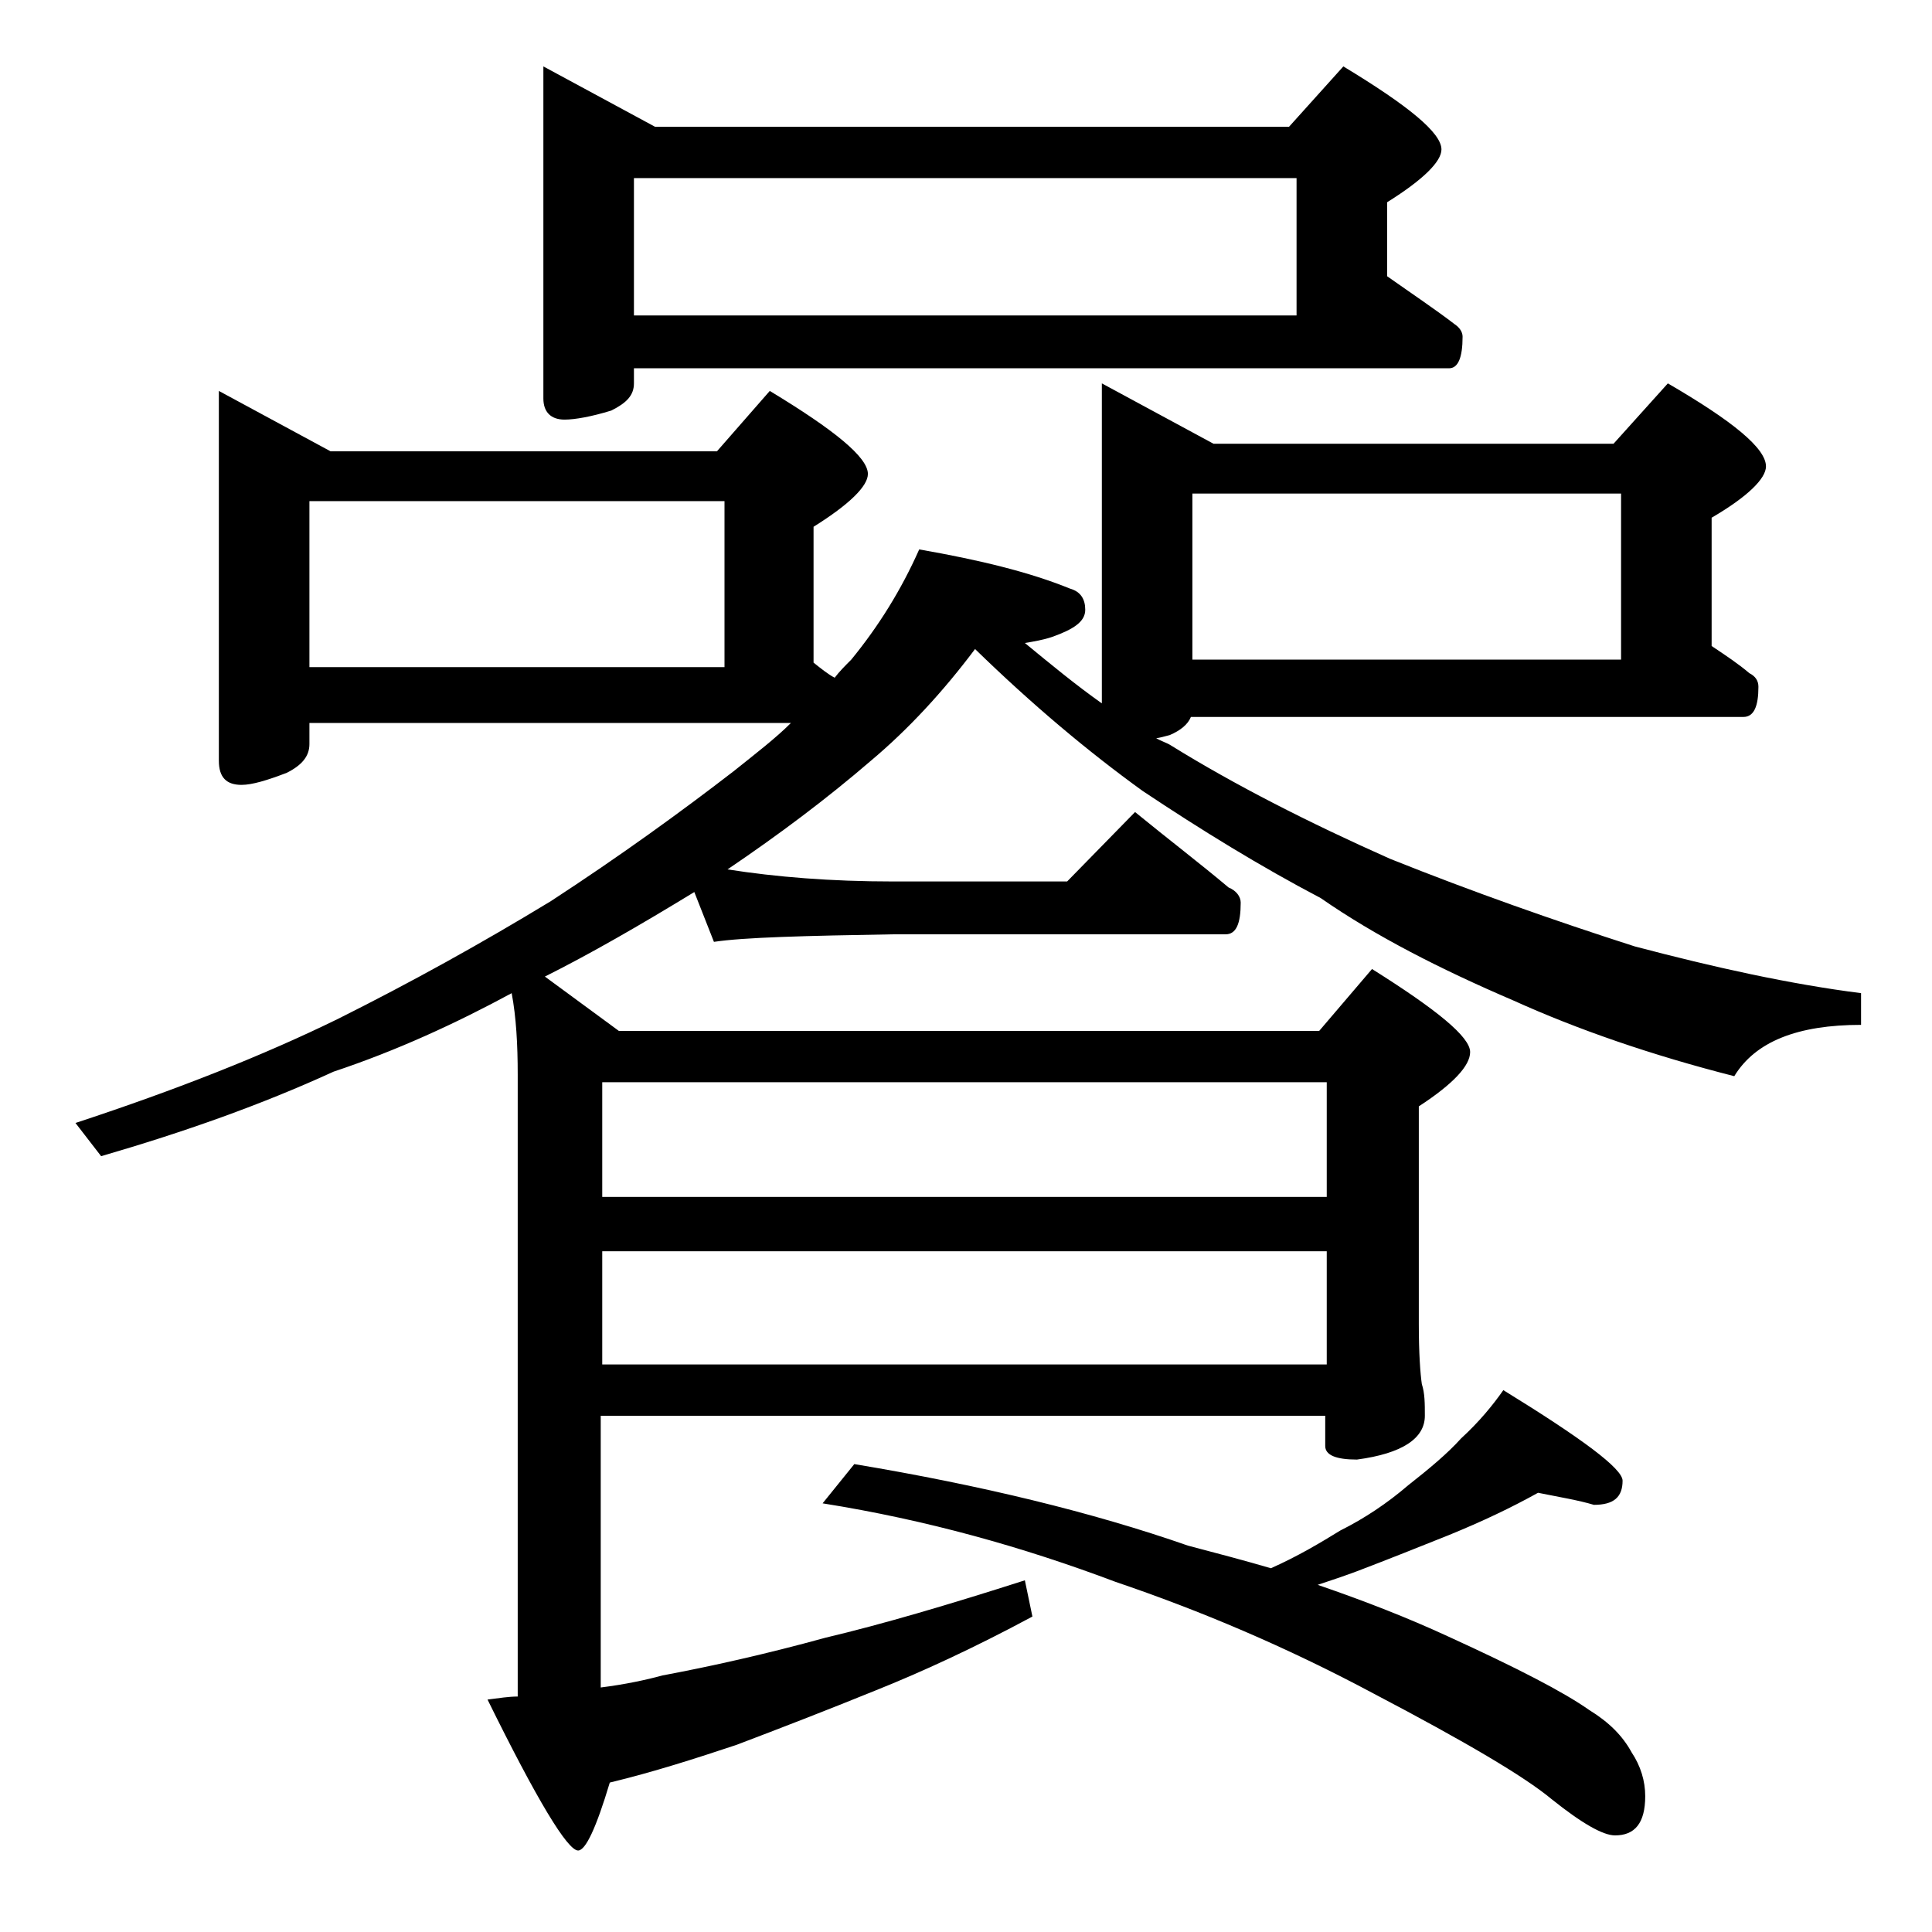 <?xml version="1.0" encoding="utf-8"?>
<!-- Generator: Adobe Illustrator 18.0.0, SVG Export Plug-In . SVG Version: 6.00 Build 0)  -->
<!DOCTYPE svg PUBLIC "-//W3C//DTD SVG 1.1//EN" "http://www.w3.org/Graphics/SVG/1.1/DTD/svg11.dtd">
<svg version="1.1" id="Layer_1" xmlns="http://www.w3.org/2000/svg" xmlns:xlink="http://www.w3.org/1999/xlink" x="0px" y="0px"
	 viewBox="0 0 128 128" enable-background="new 0 0 128 128" xml:space="preserve">
<path d="M60.9,36.4c4,0.7,7.3,1.5,10,2.6c0.7,0.2,1,0.7,1,1.4c0,0.8-0.8,1.3-2.2,1.8c-0.6,0.2-1.2,0.3-1.8,0.4
	c1.7,1.4,3.4,2.8,5.1,4V25.4l7.4,4h26.5l3.6-4c4.3,2.5,6.5,4.3,6.5,5.5c0,0.8-1.2,2-3.6,3.4v8.5c0.9,0.6,1.8,1.2,2.5,1.8
	c0.4,0.2,0.6,0.5,0.6,0.9c0,1.3-0.3,2-1,2H78.9c-0.2,0.5-0.7,0.9-1.4,1.2c-0.4,0.1-0.7,0.2-0.9,0.2c0.3,0.2,0.7,0.3,1,0.5
	c4.2,2.6,9.1,5.1,14.5,7.5c5.5,2.2,10.9,4.1,16.2,5.8c5.3,1.4,10.3,2.5,15,3.1v2.1c-4.2,0-7,1.1-8.4,3.4c-5.5-1.4-10.4-3.1-14.6-5
	c-4.9-2.1-9.2-4.3-12.8-6.8c-4-2.1-7.9-4.5-11.8-7.1c-3.6-2.6-7.3-5.7-11.1-9.4c-2.1,2.8-4.4,5.3-6.9,7.4c-2.9,2.5-6.1,4.9-9.5,7.2
	c3.2,0.5,6.8,0.8,11,0.8h11.5l4.5-4.6c2.2,1.8,4.3,3.4,6.2,5c0.5,0.2,0.8,0.6,0.8,1c0,1.4-0.3,2.1-1,2.1h-22
	c-5.9,0.1-9.9,0.2-11.9,0.5L46,59.1c-3.6,2.2-6.9,4.1-9.9,5.6l4.9,3.6h46.4l3.5-4.1c4.3,2.7,6.5,4.5,6.5,5.5c0,0.9-1.1,2.1-3.4,3.6
	v14.4c0,2,0.1,3.3,0.2,4c0.2,0.6,0.2,1.3,0.2,2.1c0,1.5-1.5,2.5-4.5,2.9c-1.4,0-2.1-0.3-2.1-0.9v-2h-48v18c1.6-0.2,3-0.5,4.1-0.8
	c3.2-0.6,6.8-1.4,10.8-2.5c3.8-0.9,8.2-2.2,13.2-3.8l0.5,2.4c-3.9,2.1-7.4,3.7-10.4,4.9c-3.2,1.3-6.3,2.5-9.2,3.6
	c-2.7,0.9-5.5,1.8-8.4,2.5c-0.9,3-1.6,4.5-2.1,4.5c-0.7,0-2.7-3.3-6-10c0.8-0.1,1.4-0.2,2-0.2V71.2c0-2-0.1-3.8-0.4-5.4
	c-3.7,2-7.6,3.8-11.8,5.2c-4.8,2.2-9.9,4-15.4,5.6L5,74.4c6.7-2.2,12.5-4.5,17.4-6.9c4.8-2.4,9.5-5,14.1-7.8c4.6-3,8.6-5.9,12.1-8.6
	c1.5-1.2,2.8-2.2,3.8-3.2H20.5v1.4c0,0.8-0.5,1.4-1.5,1.9c-1.3,0.5-2.3,0.8-3,0.8c-1,0-1.5-0.5-1.5-1.6V25.9l7.4,4h25.6l3.5-4
	c4.3,2.6,6.5,4.4,6.5,5.5c0,0.8-1.2,2-3.6,3.5v9c0.5,0.4,1,0.8,1.4,1c0.3-0.4,0.7-0.8,1.1-1.2C58.2,41.5,59.7,39.1,60.9,36.4z
	 M20.5,44.2H48v-11H20.5V44.2z M36,4.4l7.4,4h42l3.6-4c4.3,2.6,6.5,4.4,6.5,5.5c0,0.8-1.2,2-3.6,3.5v4.9c1.7,1.2,3.2,2.2,4.5,3.2
	c0.3,0.2,0.5,0.5,0.5,0.8c0,1.4-0.3,2.1-0.9,2.1H42v1c0,0.8-0.5,1.3-1.5,1.8c-1.3,0.4-2.4,0.6-3.1,0.6c-0.9,0-1.4-0.5-1.4-1.4V4.4z
	 M39.9,71.7v7.6h48v-7.6H39.9z M39.9,82.9v7.5h48v-7.5H39.9z M42,20.9h43.9v-9.1H42V20.9z M101.9,98.9c-1.8,1-3.7,1.9-5.9,2.8
	c-2,0.8-4,1.6-6.1,2.4c-0.8,0.3-1.7,0.6-2.6,0.9c3.2,1.1,6,2.2,8.6,3.4c4.6,2.1,7.7,3.7,9.4,4.9c1.3,0.8,2.2,1.7,2.8,2.8
	c0.6,0.9,0.9,1.9,0.9,2.9c0,1.8-0.7,2.6-2,2.6c-0.8,0-2.2-0.8-4.2-2.4c-1.8-1.5-5.7-3.8-11.8-7c-5.8-3.1-11.5-5.5-17.1-7.4
	c-6.1-2.3-12.5-4.1-19.4-5.2l2.1-2.6c8.4,1.4,15.8,3.2,22.1,5.4c1.9,0.5,3.8,1,5.5,1.5c1.8-0.8,3.3-1.7,4.6-2.5
	c1.6-0.8,3.1-1.8,4.5-3c1.4-1.1,2.6-2.1,3.5-3.1c1.2-1.1,2.1-2.2,2.8-3.2c5.2,3.2,7.9,5.2,7.9,6c0,1.1-0.6,1.6-1.9,1.6
	C104.6,99.4,103.4,99.2,101.9,98.9z M79,43.7h28.4v-11H79V43.7z"/>
</svg>
